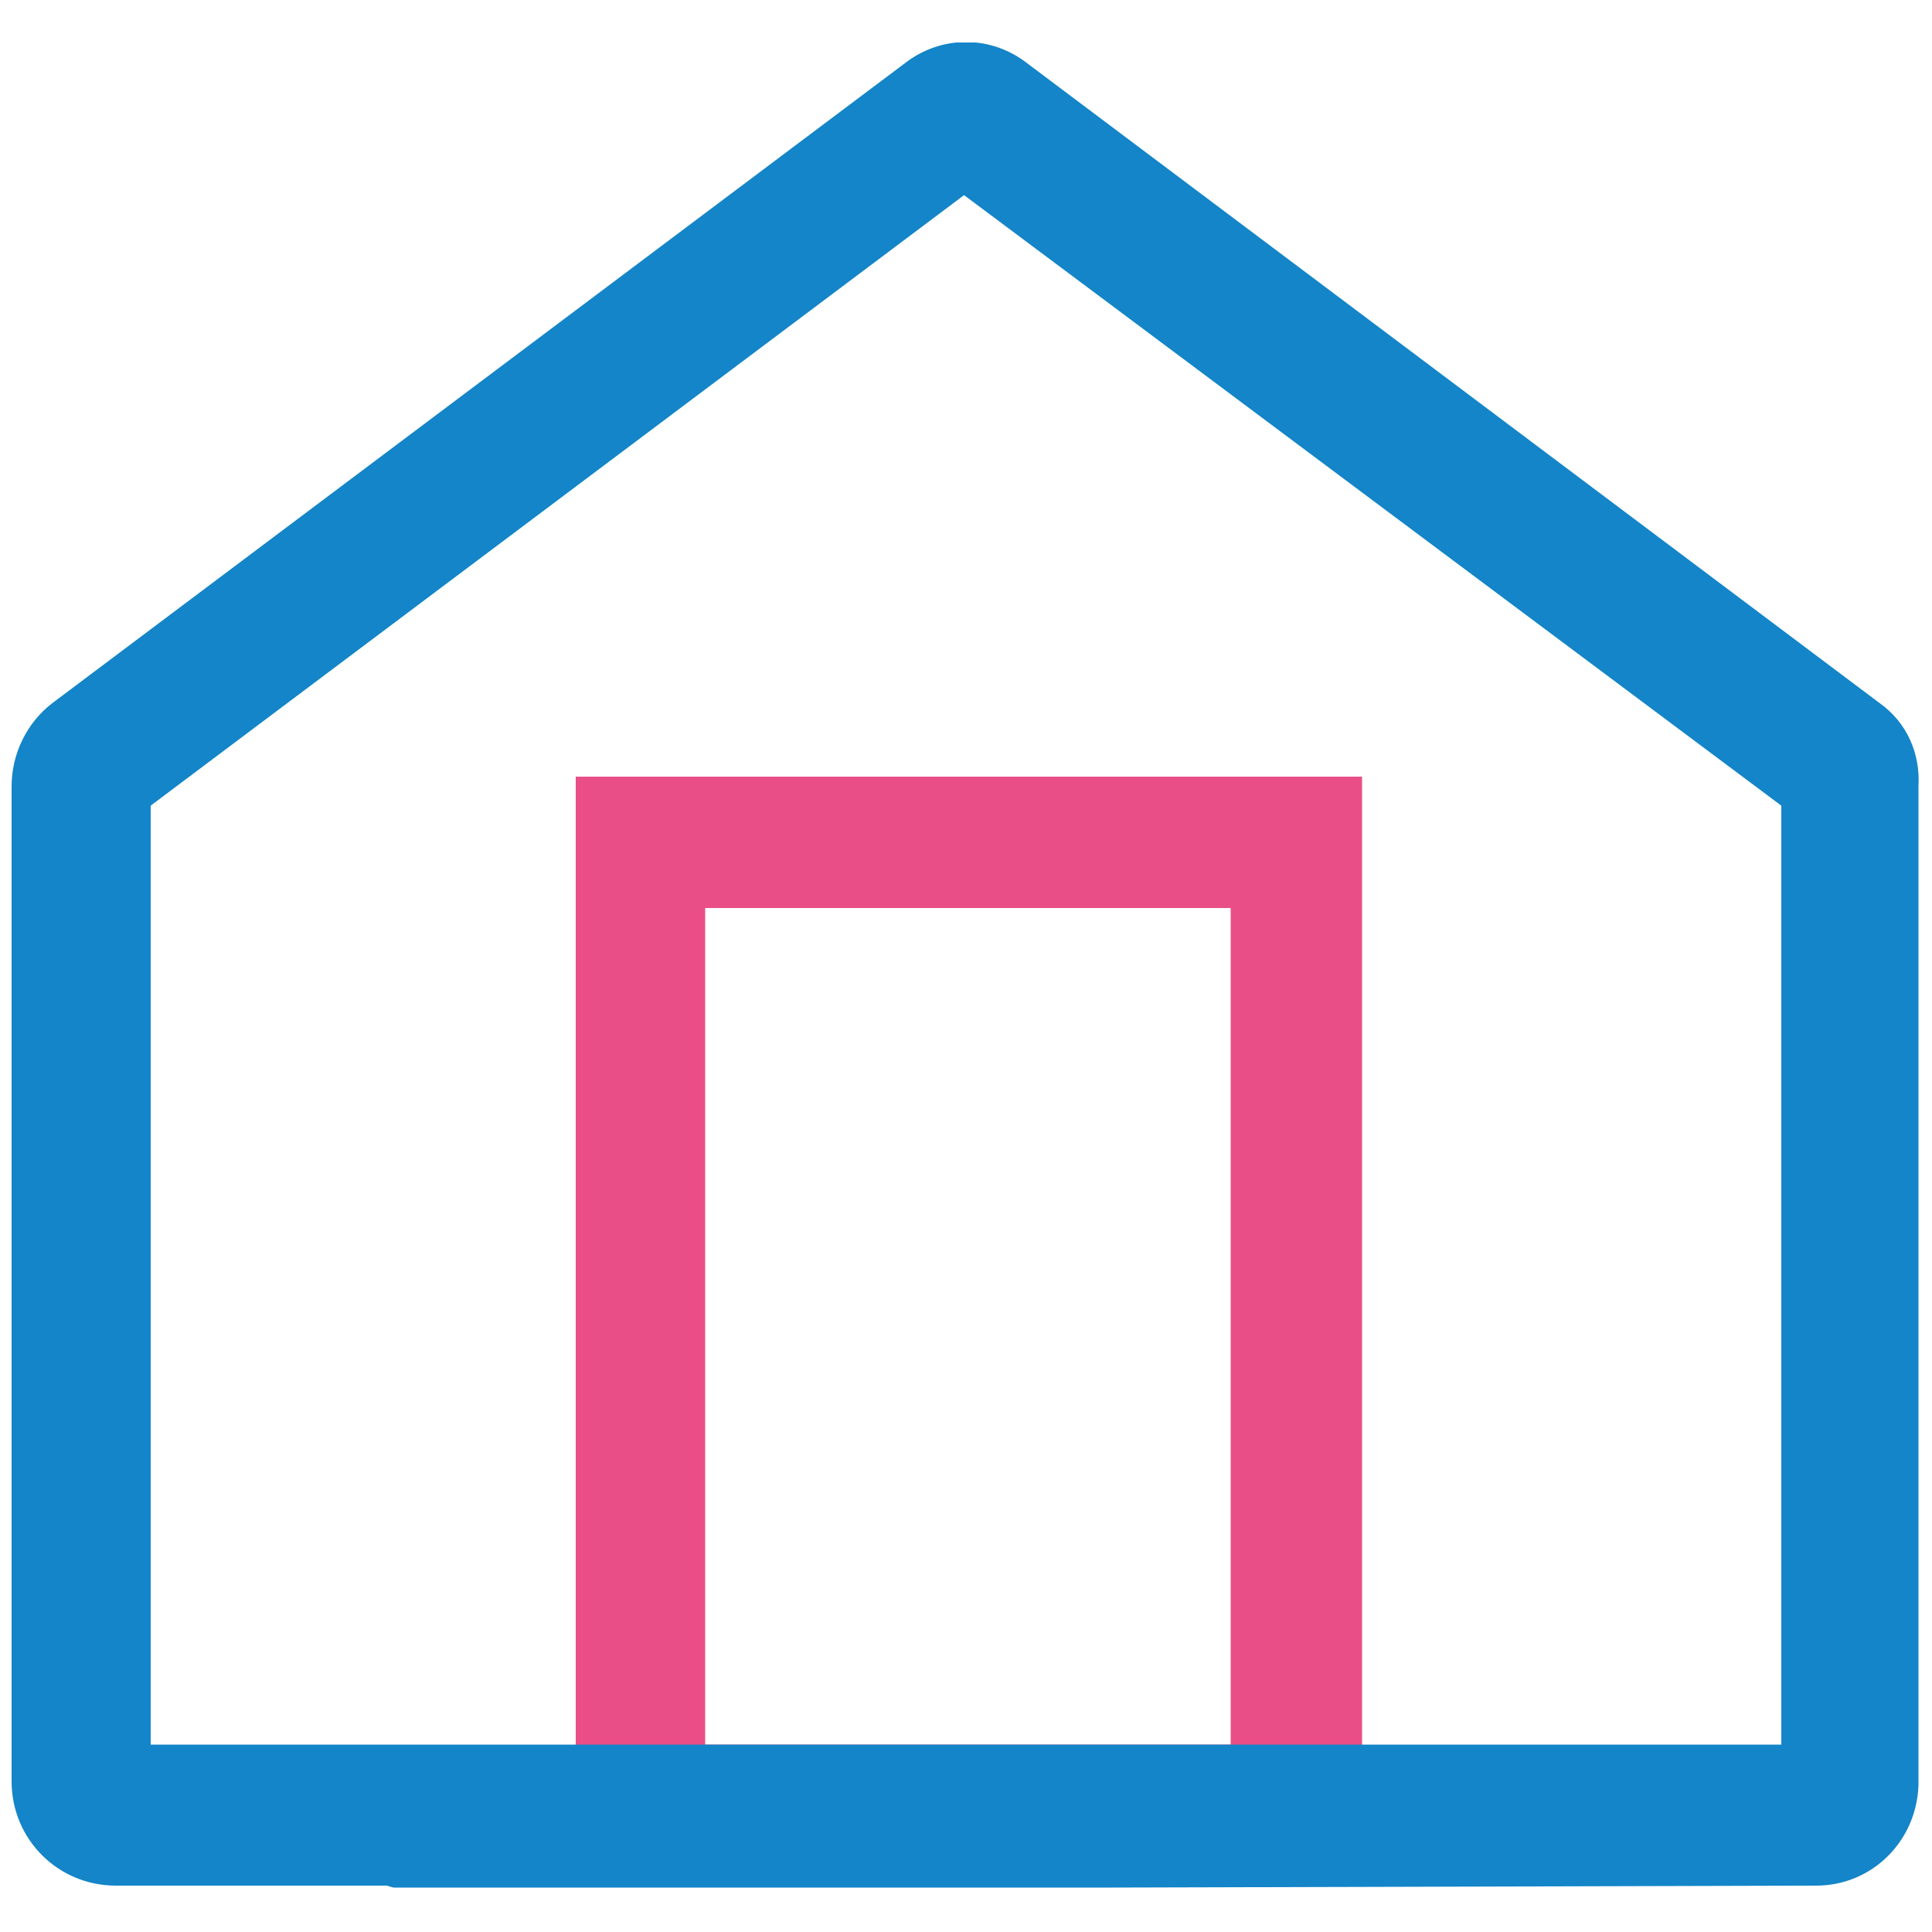 <?xml version="1.0" encoding="utf-8"?>
<!-- Generator: Adobe Illustrator 27.8.1, SVG Export Plug-In . SVG Version: 6.00 Build 0)  -->
<svg version="1.1" id="Layer_1" xmlns="http://www.w3.org/2000/svg" xmlns:xlink="http://www.w3.org/1999/xlink" x="0px" y="0px"
	 viewBox="0 0 100 100" style="enable-background:new 0 0 100 100;" xml:space="preserve">
<style type="text/css">
	.st0{fill:#E94F86;}
	.st1{clip-path:url(#SVGID_00000034782027835230455270000014995984611909713592_);}
	.st2{fill:#1385C8;}
</style>
<g>
	<path id="Path_147" class="st0" d="M70.5,97H29.8V40.2h40.7V97z M36.5,90.3h27.2V47H36.5V90.3z"/>
	<g id="Group_212">
		<g>
			<defs>
				<rect id="SVGID_1_" x="0.6" y="2.2" width="98.8" height="95.5"/>
			</defs>
			<clipPath id="SVGID_00000023272023992182811600000014043492768419310998_">
				<use xlink:href="#SVGID_1_"  style="overflow:visible;"/>
			</clipPath>
			<g id="Group_211" style="clip-path:url(#SVGID_00000023272023992182811600000014043492768419310998_);">
				<path id="Path_148" class="st2" d="M97.3,36.4L53.2,3.3c-1.9-1.5-4.5-1.5-6.4,0L2.7,36.4c-1.3,1-2.1,2.6-2.1,4.3v51.5
					c0,3,2.4,5.4,5.4,5.4h18.8c2,0,3.6-1.5,3.7-3.5c0.1-2-1.4-3.7-3.4-3.8c-0.1,0-0.2,0-0.3,0h-17V41.7l42.1-31.6l42.3,31.6v48.6
					h-71c-2,0-3.7,1.7-3.7,3.7c0,0,0,0,0,0c0,0,0,0.1,0,0.1c0,2,1.7,3.7,3.7,3.7l72.8-0.2l0,0c2.9,0,5.2-2.3,5.3-5.2
					c0,0,0-0.1,0-0.1V40.7C99.4,39,98.7,37.4,97.3,36.4"/>
			</g>
		</g>
	</g>
</g>
</svg>
